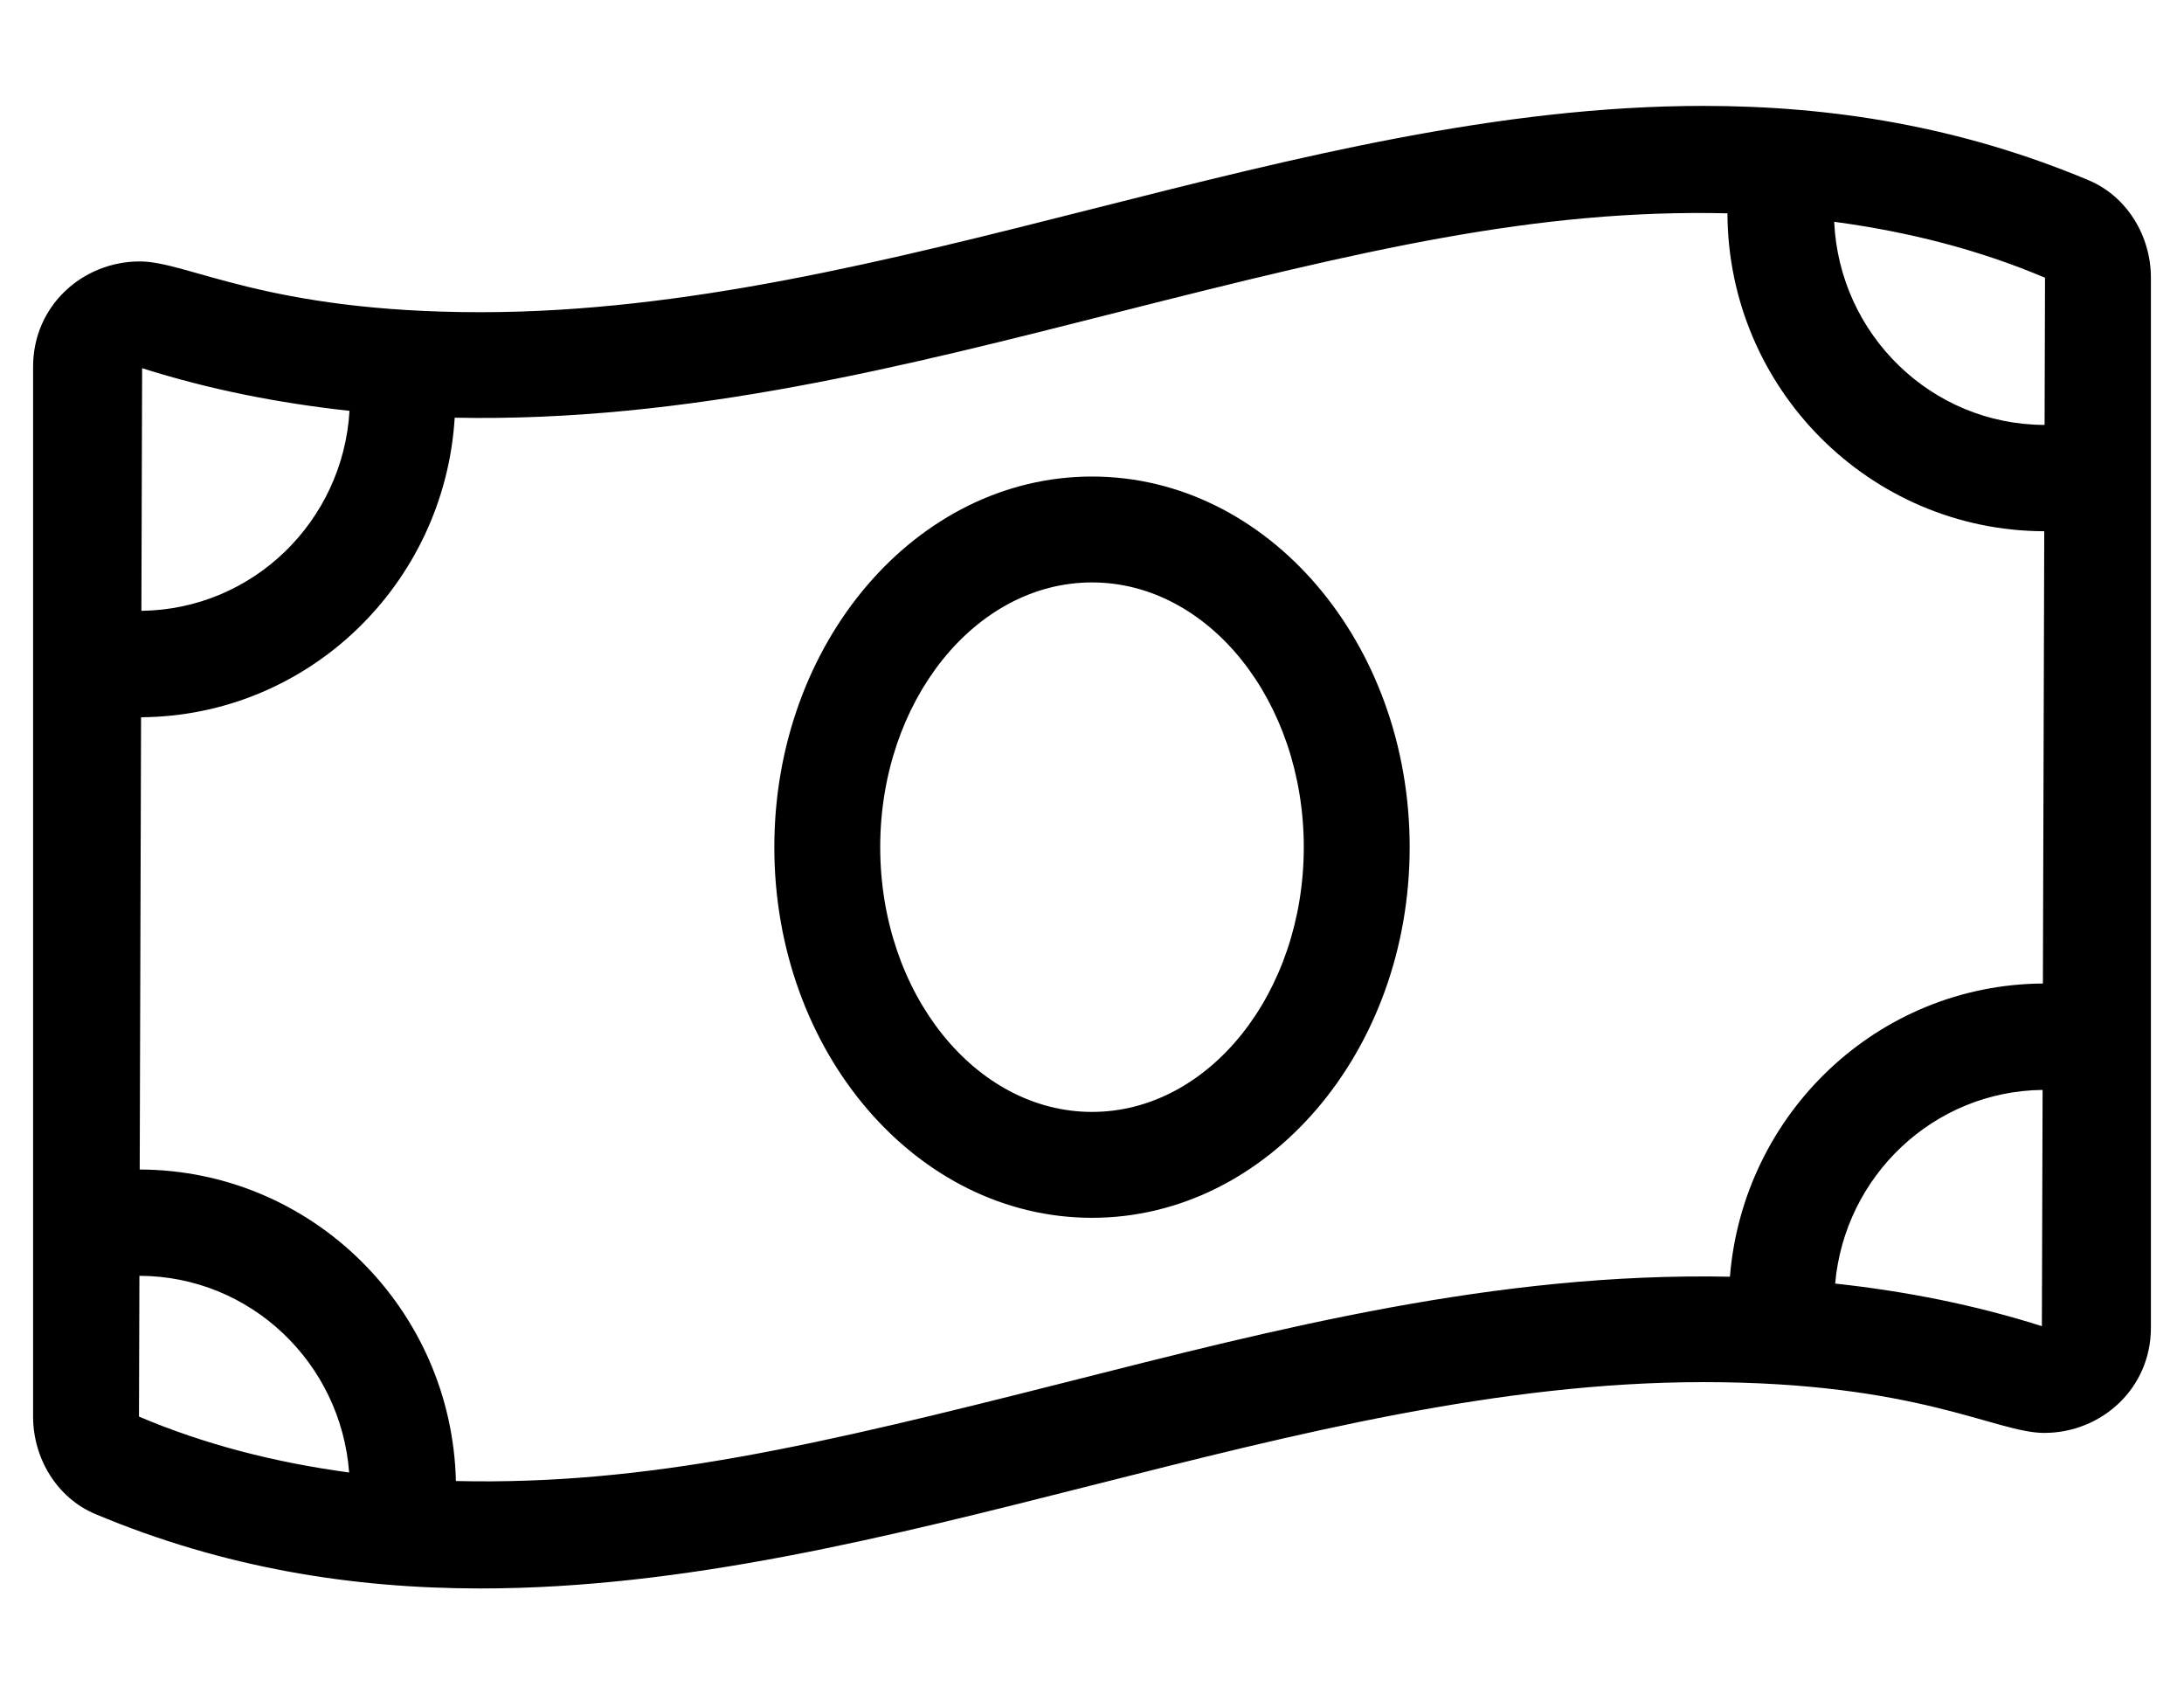 <?xml version="1.0" standalone="no"?>
<!DOCTYPE svg PUBLIC "-//W3C//DTD SVG 1.1//EN" "http://www.w3.org/Graphics/SVG/1.1/DTD/svg11.dtd" >
<svg xmlns="http://www.w3.org/2000/svg" xmlns:xlink="http://www.w3.org/1999/xlink" version="1.1" viewBox="-10 0 660 512">
   <path fill="currentColor"
d="M320 144c53.02 0 96 50.14 96 112c0 61.87 -43 112 -96 112c-53.02 0 -96 -50.15 -96 -112c0 -61.86 42.98 -112 96 -112zM320 336c35.29 0 64 -35.89 64 -80s-28.71 -80 -64 -80s-64 35.89 -64 80s28.71 80 64 80zM621.16 54.46
c11.609 4.87 18.84 16.83 18.84 29.47v317.261c0 18.489 -15.04 31.81 -32.25 31.81c-14.66 0 -38.09 -15.35 -103 -15.35c-123.17 0 -246.33 62.35 -369.5 62.35c-38.8 0 -77.62 -6.19 -116.41 -22.47
c-11.609 -4.86 -18.84 -16.83 -18.84 -29.46v-317.261c0 -18.489 15.04 -31.81 32.25 -31.81c14.65 0 38.09 15.34 103 15.34c123.17 0 246.33 -62.35 369.5 -62.34c38.8 0 77.62 6.19 116.41 22.46zM32.95 111.26l-0.22 73.32
c33.659 -0.39 60.92 -27.02 62.89 -60.43c-21.64 -2.36 -42.45 -6.471 -62.67 -12.891zM32 428.07c19.88 8.439 41.06 13.85 63.51 16.89c-2.5 -33.12 -29.8 -59.36 -63.38 -59.43zM607.05 400.74l0.22 -71.391
c-33 0.381 -59.8 26.02 -62.69 58.52c21.57 2.36 42.31 6.47 62.47 12.87zM607.36 297.2l0.409 -136.67c-52.73 -0.13 -95.56 -43.141 -95.739 -96.07c-57.73 -1.33 -109.431 10.95 -184.221 29.89
c-63.38 16.04 -129.869 33.28 -200.399 31.87c-3.061 50.2 -44.13 90.181 -94.78 90.52l-0.41 136.67c52.07 0.12 94.32 42.109 95.55 94.13c57.87 1.34 109.341 -10.87 184.41 -29.87
c63.42 -16.05 129.87 -33.3 200.601 -31.87c3.989 -49.28 44.58 -88.26 94.58 -88.6zM607.87 128.4l0.13 -44.471c-19.93 -8.46 -41.18 -13.88 -63.71 -16.91c1.54 34.04 29.34 61.31 63.58 61.381z" />
</svg>
